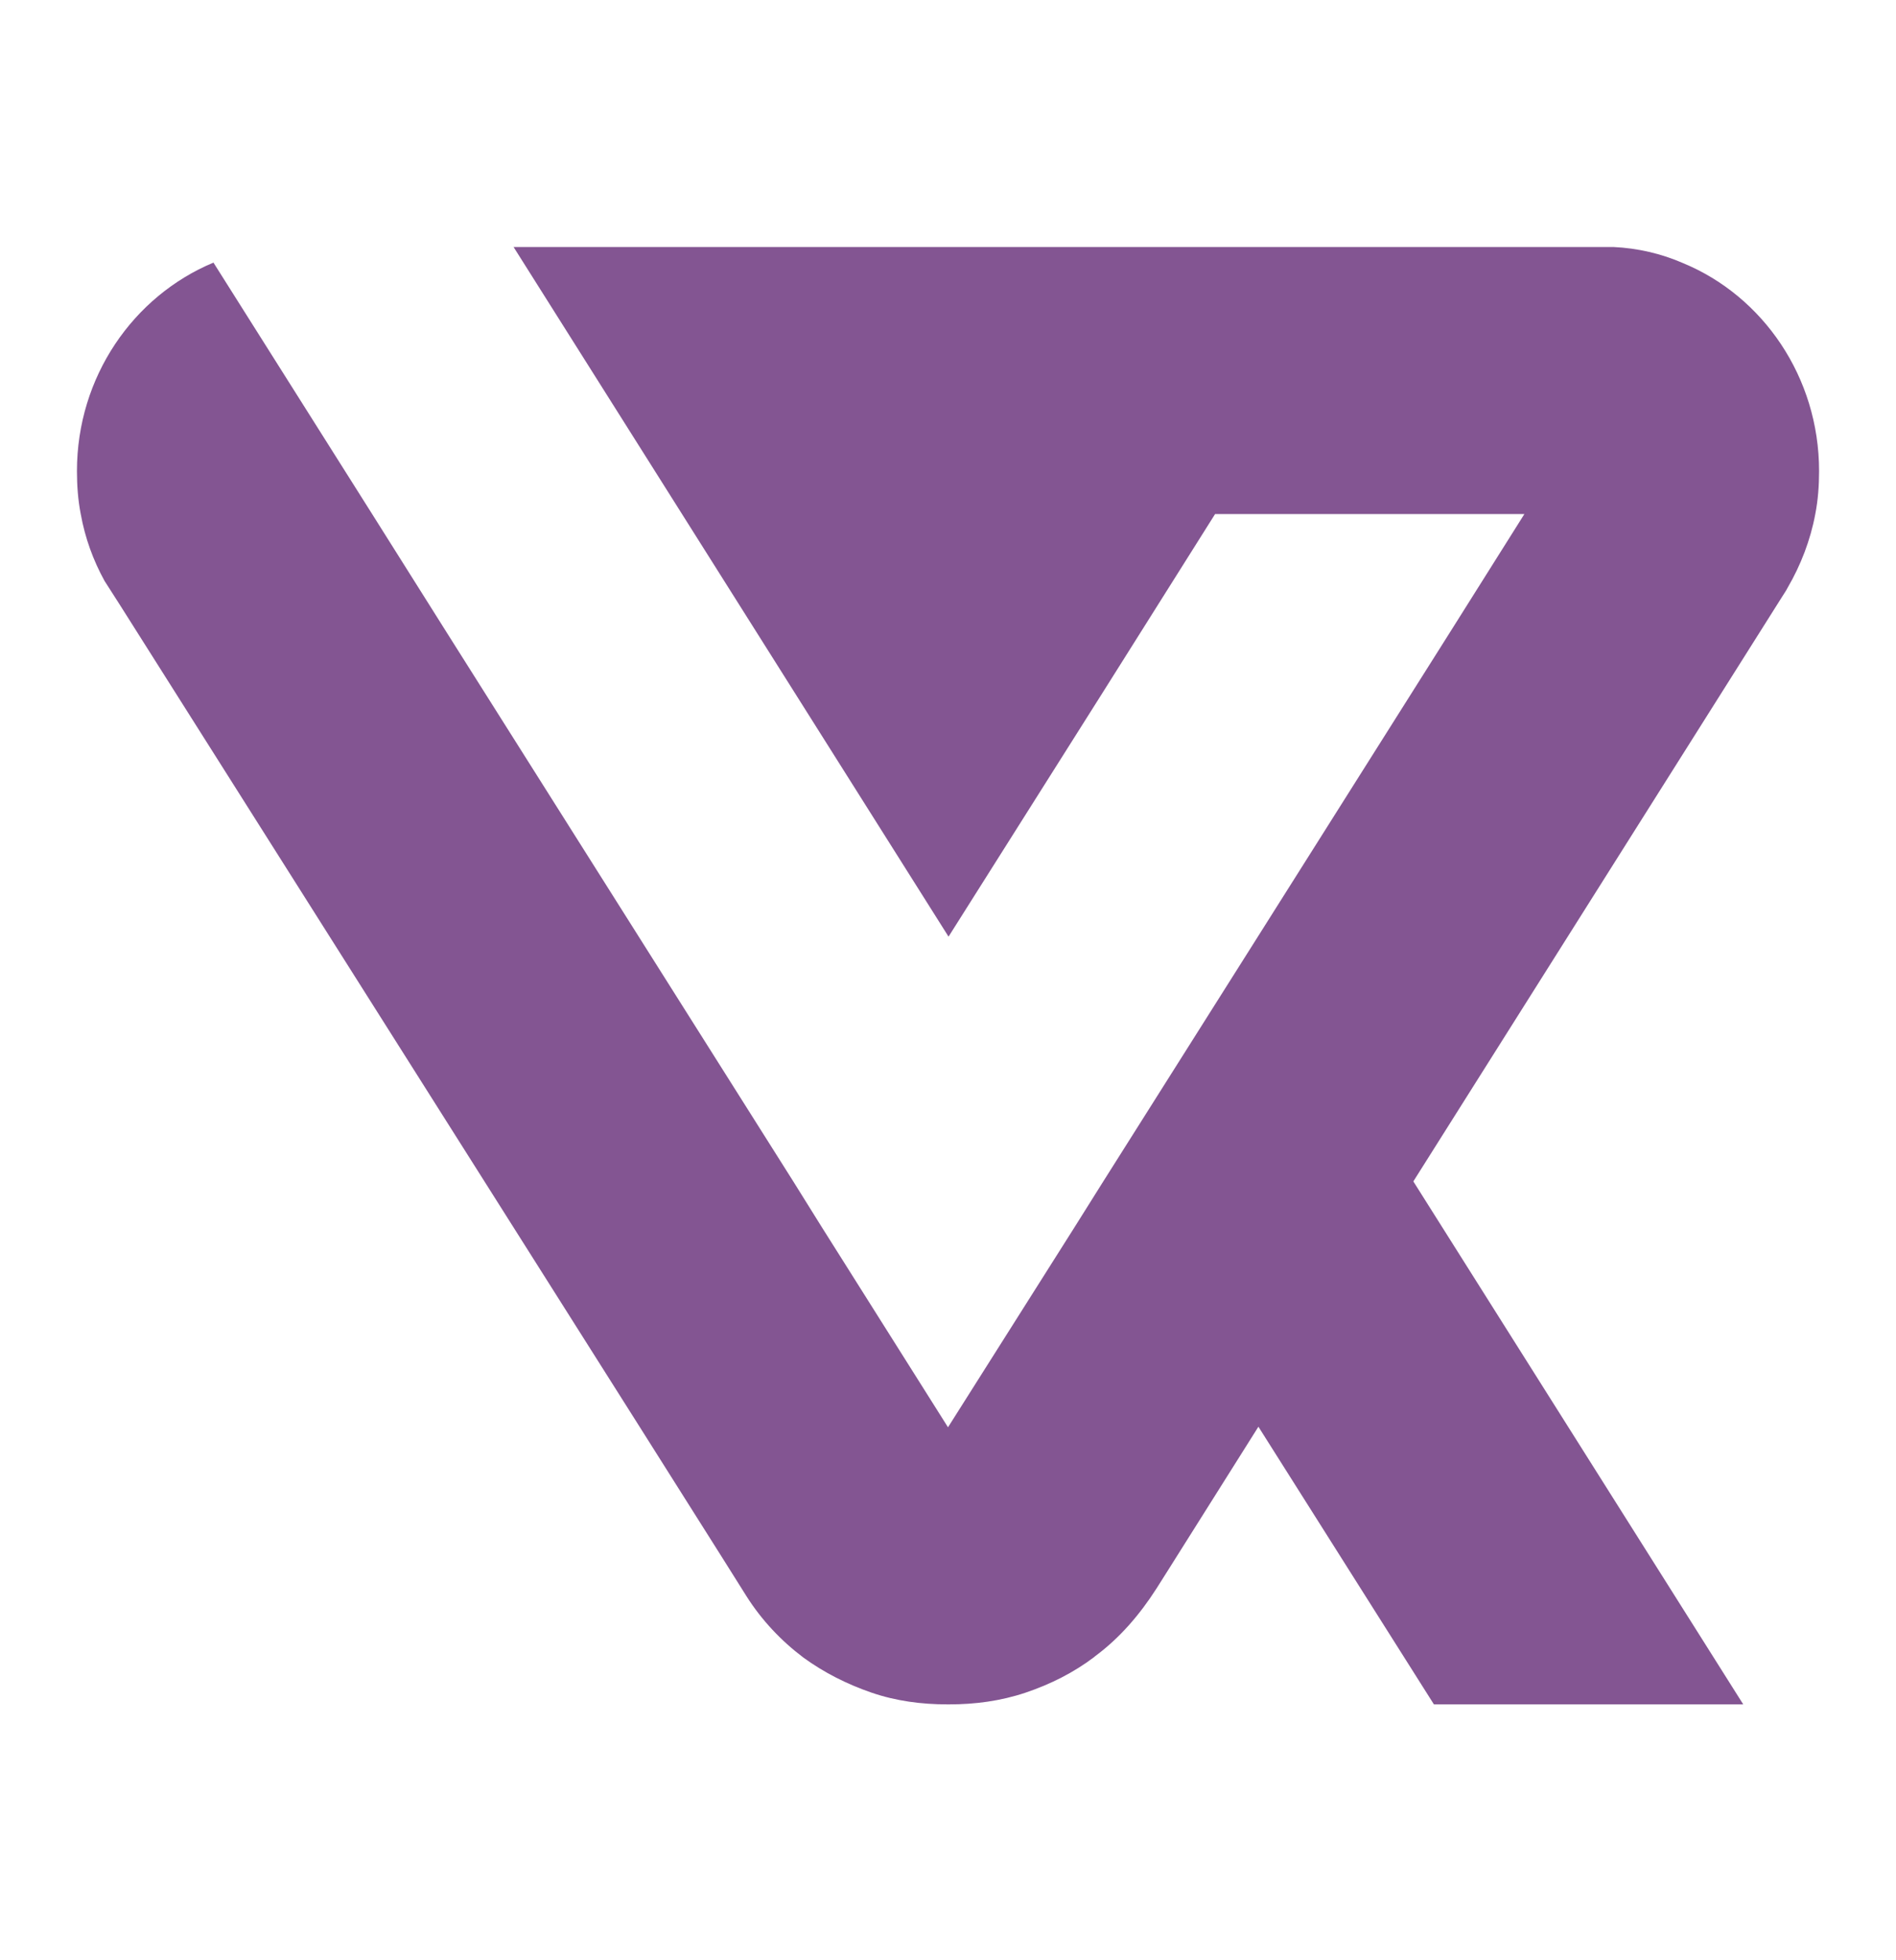 <svg xmlns="http://www.w3.org/2000/svg" width="60" height="62" viewBox="0 0 60 62" fill="none"><g id="LOGO"><path id="Vector" d="M57.566 14.901C57.566 15.359 57.532 15.818 57.446 16.259C57.292 17.087 56.983 17.881 56.572 18.586C56.52 18.692 56.452 18.78 56.4 18.868L44.726 37.366L55.166 53.907H45.377L39.823 45.125L37.012 49.587L36.6 50.239C36.069 51.068 35.435 51.809 34.646 52.391L34.629 52.408C33.977 52.902 33.24 53.272 32.452 53.537C31.663 53.801 30.857 53.907 30.035 53.907H29.983C29.16 53.907 28.355 53.801 27.583 53.537C26.812 53.272 26.075 52.902 25.423 52.426C24.72 51.897 24.103 51.244 23.623 50.486L22.869 49.287L20.229 45.108L3.806 19.151L3.309 18.375C2.949 17.722 2.692 17.017 2.555 16.259C2.469 15.818 2.435 15.359 2.435 14.901C2.435 11.921 4.217 9.364 6.755 8.306L11.777 16.259L14.143 20.015L25.115 37.384L26.006 38.812L30 45.143L33.995 38.83L34.903 37.384L39.806 29.625L45.875 20.015L48.24 16.259H38.452L34.92 21.866L30.017 29.625L21.583 16.259L16.252 7.812H51.052C51.823 7.847 52.577 8.023 53.263 8.323C55.783 9.364 57.566 11.921 57.566 14.901Z" fill="#835592"></path></g></svg>